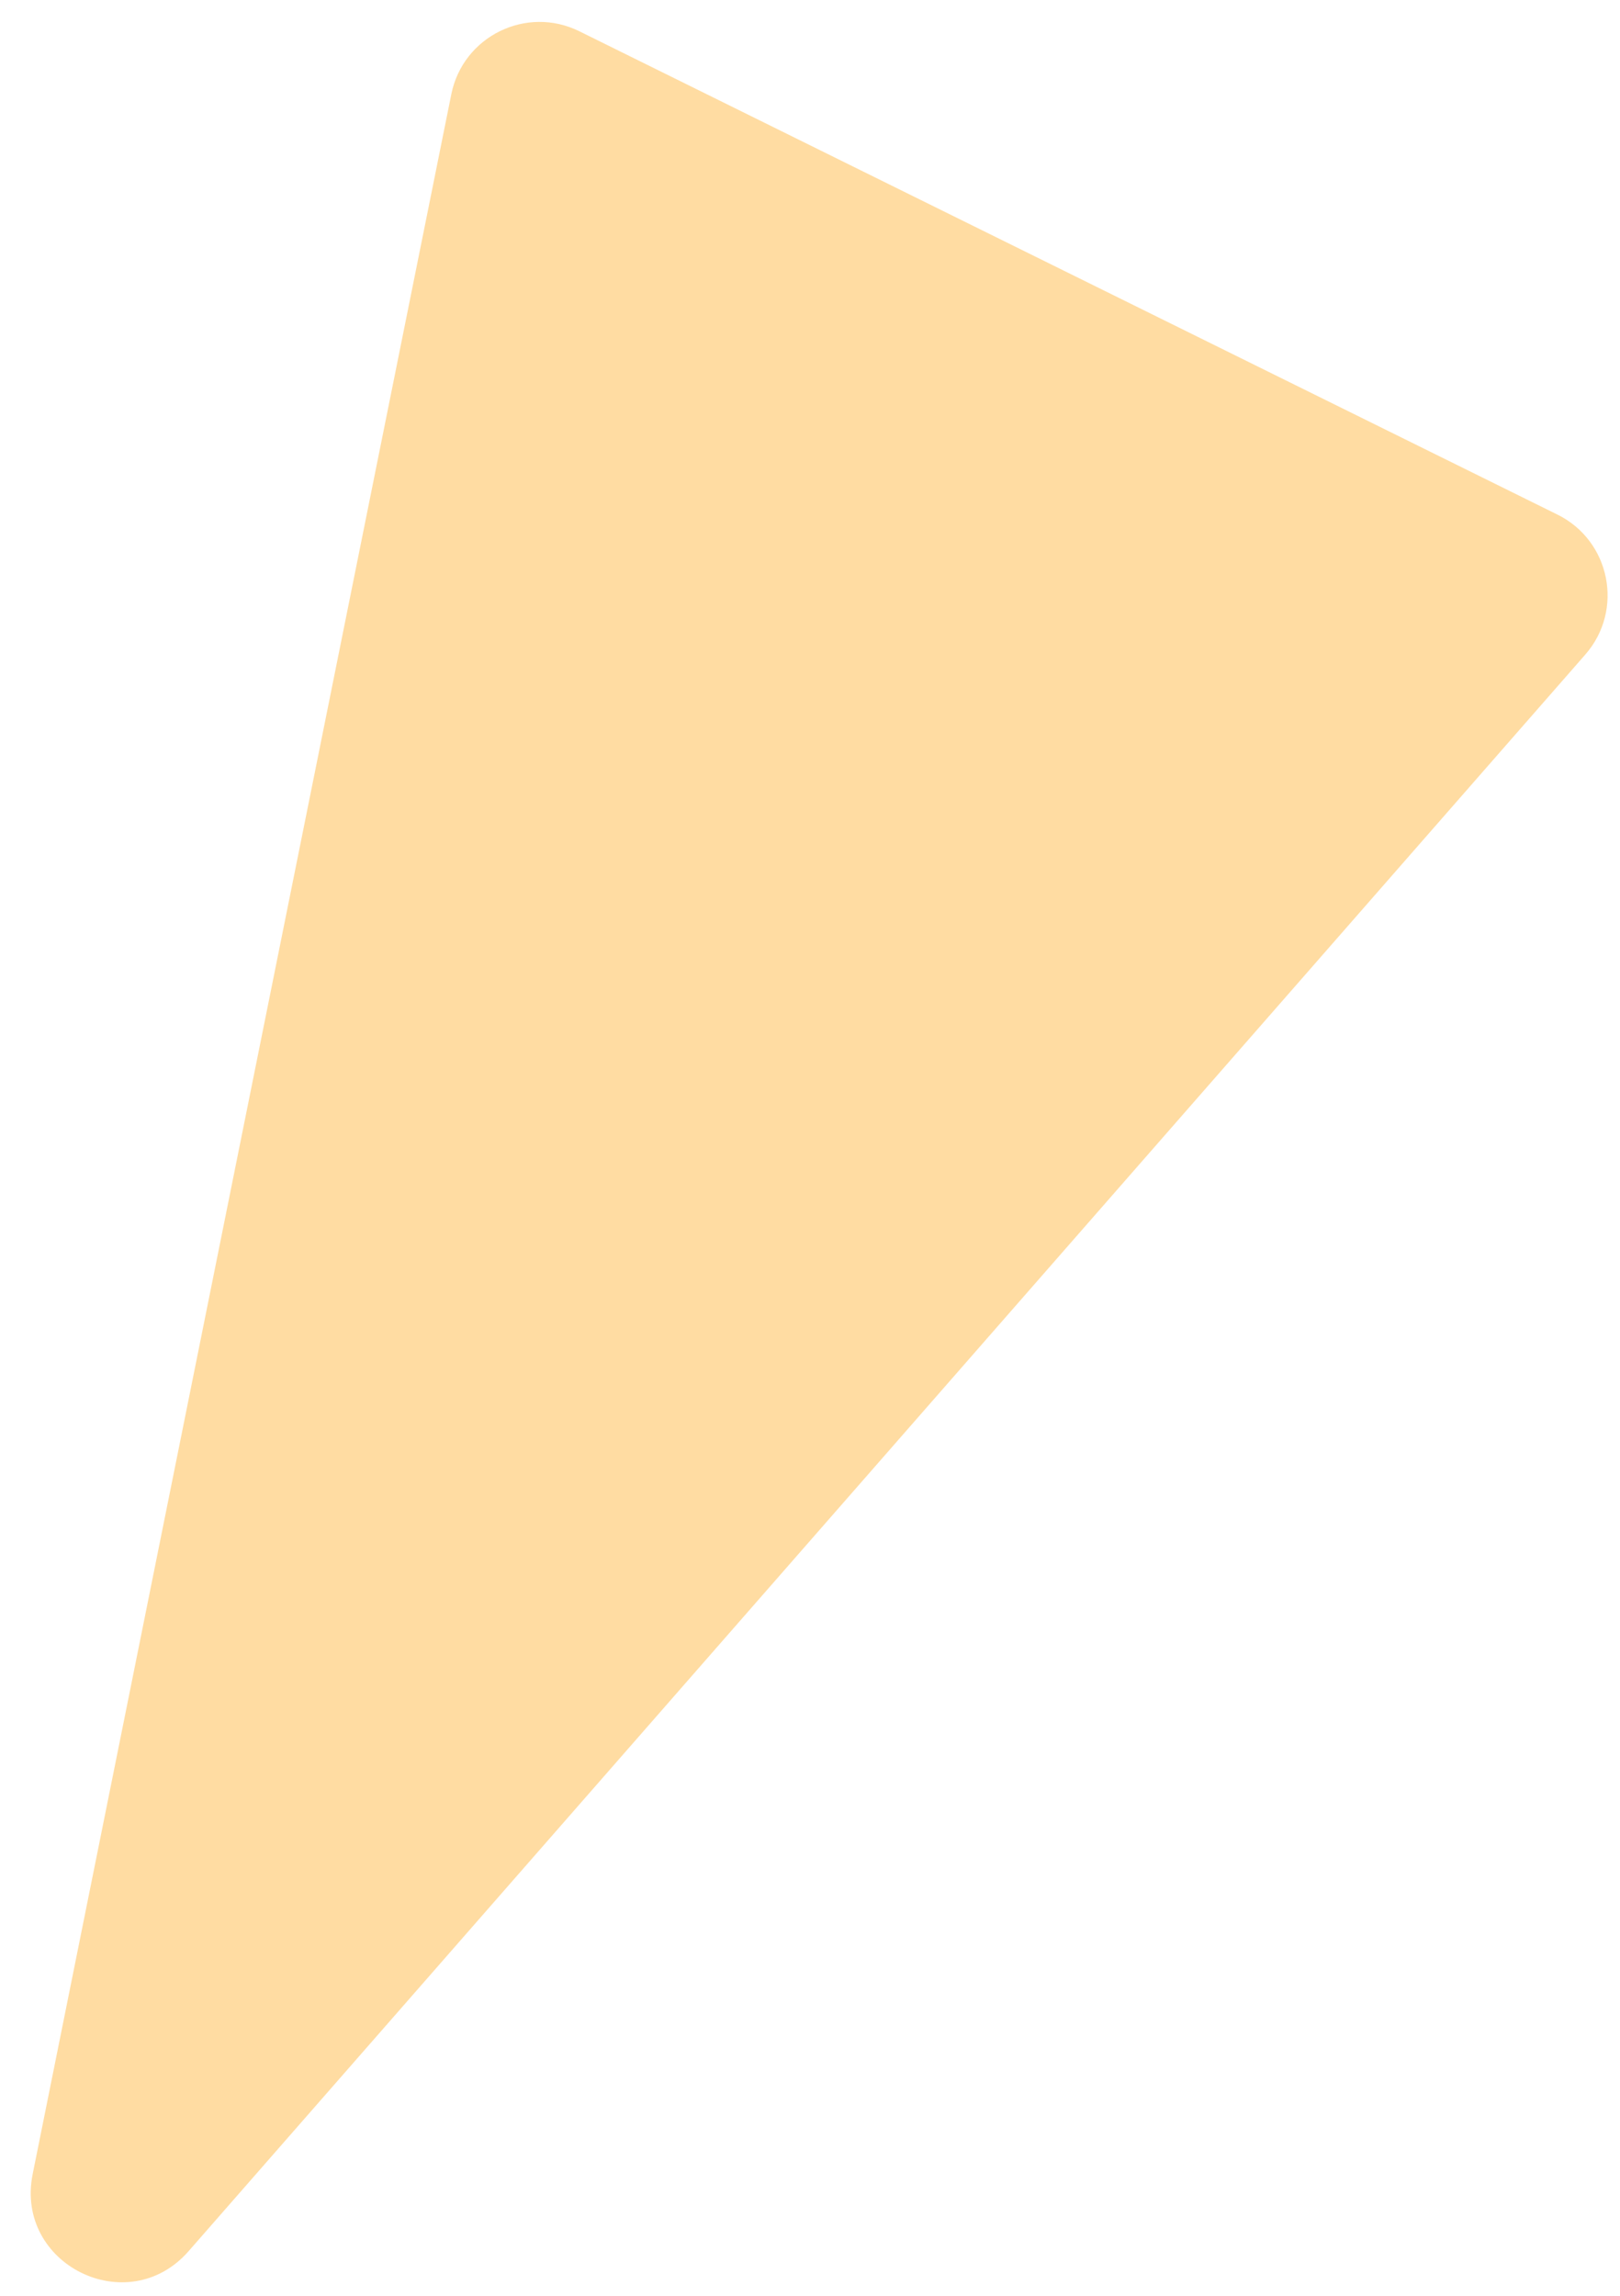 <?xml version="1.0" encoding="UTF-8"?> <svg xmlns="http://www.w3.org/2000/svg" width="36" height="51" viewBox="0 0 36 51" fill="none"> <path d="M4.191 50.009C2.842 51.552 0.321 50.307 0.726 48.297L10.029 2.094C10.288 0.806 11.697 0.113 12.875 0.695L34.609 11.431C35.787 12.012 36.094 13.552 35.229 14.541L4.191 50.009Z" fill="#FFDCA2"></path> </svg> 